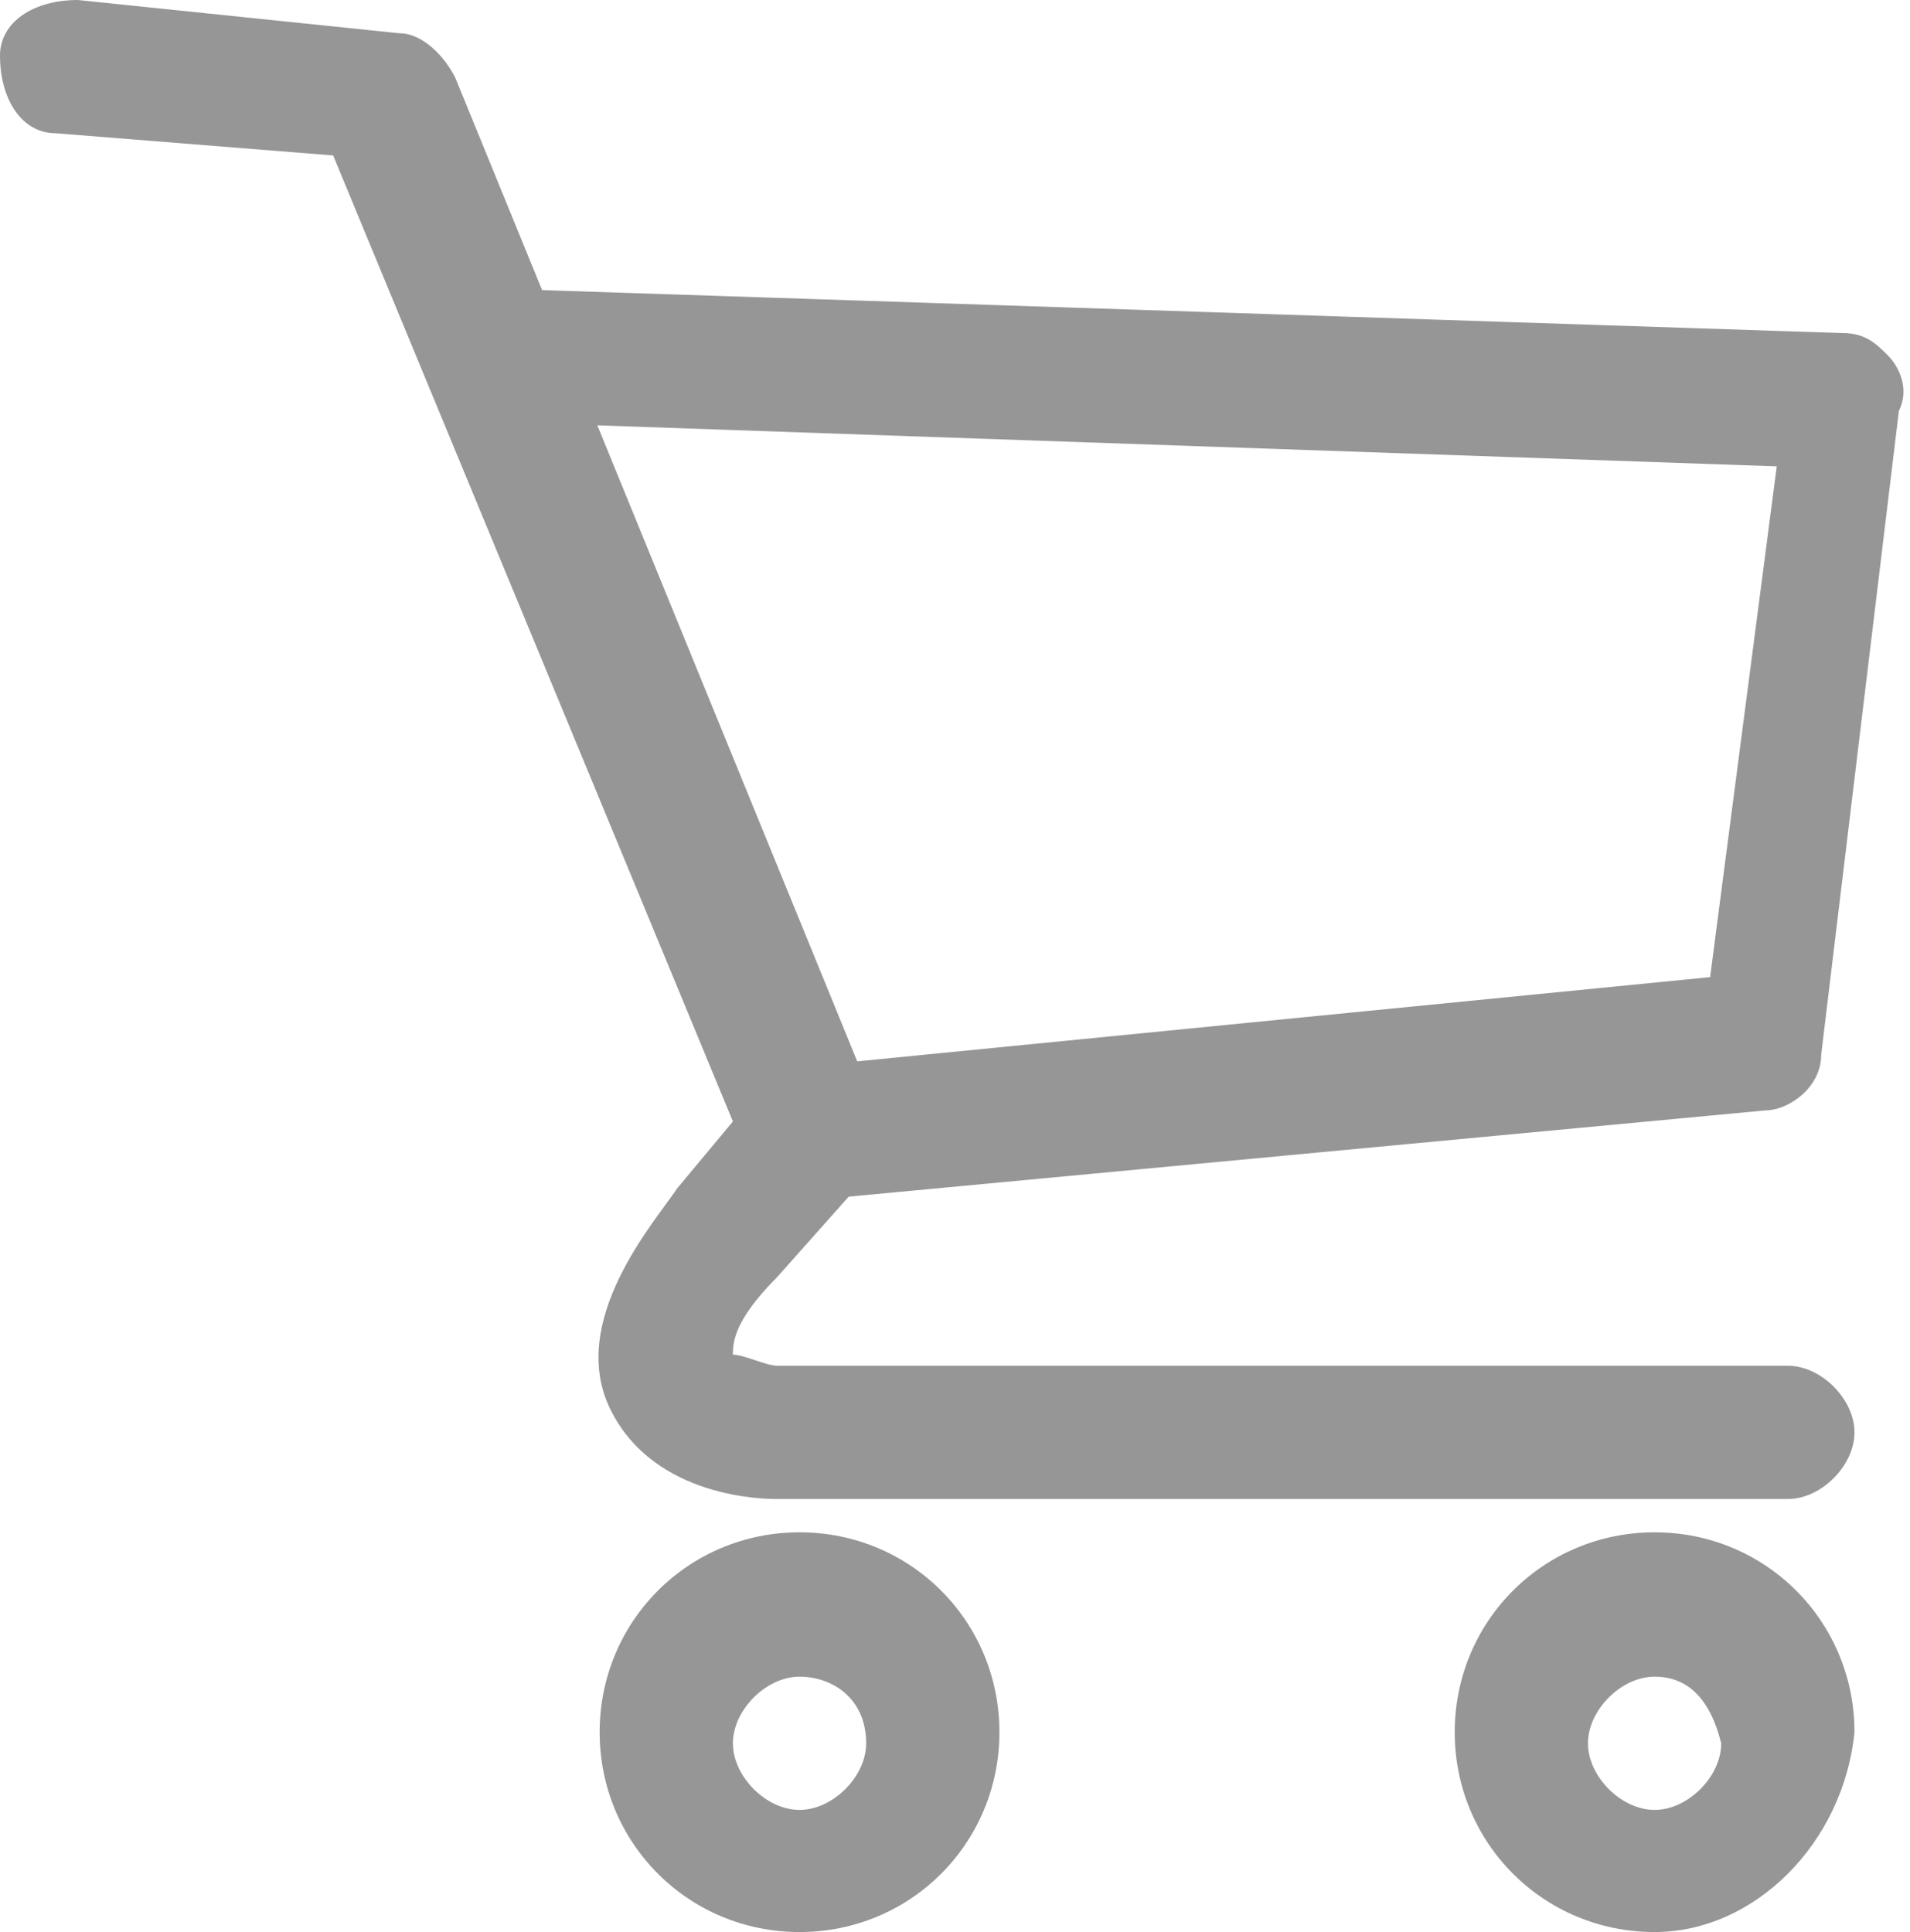 <?xml version="1.0" encoding="utf-8"?>
<!-- Generator: Adobe Illustrator 19.2.0, SVG Export Plug-In . SVG Version: 6.00 Build 0)  -->
<svg version="1.1" id="Laag_1" xmlns="http://www.w3.org/2000/svg" xmlns:xlink="http://www.w3.org/1999/xlink" x="0px" y="0px"
	 viewBox="0 0 17.2 17.4" style="enable-background:new 0 0 17.2 17.4;" xml:space="preserve">
<style type="text/css">
	.st0{fill:#969696;}
</style>
<path class="st0" d="M16.1,13.5H7c-0.1,0-1.1,0-1.5-0.8c-0.4-0.8,0.4-1.7,0.6-2c0,0,0,0,0,0l0.5-0.6L3,1.4L0.5,1.2
	C0.2,1.2,0,0.9,0,0.5C0,0.2,0.3,0,0.7,0l2.9,0.3c0.2,0,0.4,0.2,0.5,0.4L7.9,10c0.1,0.2,0,0.5-0.1,0.6L7,11.5
	c-0.4,0.4-0.4,0.6-0.4,0.7c0.1,0,0.3,0.1,0.4,0.1h9.1c0.3,0,0.6,0.3,0.6,0.6C16.7,13.2,16.4,13.5,16.1,13.5"/>
<path class="st0" d="M7.4,10.8c-0.3,0-0.6-0.2-0.6-0.5C6.7,10,7,9.7,7.3,9.6l8.1-0.8L16,4.2L4.5,3.8c-0.3,0-0.6-0.3-0.6-0.6
	c0-0.3,0.3-0.6,0.6-0.6L16.6,3c0.2,0,0.3,0.1,0.4,0.2c0.1,0.1,0.2,0.3,0.1,0.5l-0.7,5.8c0,0.3-0.3,0.5-0.5,0.5L7.4,10.8
	C7.4,10.8,7.4,10.8,7.4,10.8"/>
<path class="st0" d="M14.9,15.1c-0.3,0-0.6,0.3-0.6,0.6c0,0.3,0.3,0.6,0.6,0.6c0.3,0,0.6-0.3,0.6-0.6C15.4,15.3,15.2,15.1,14.9,15.1
	 M14.9,17.4c-1,0-1.8-0.8-1.8-1.8c0-1,0.8-1.8,1.8-1.8c1,0,1.8,0.8,1.8,1.8C16.6,16.6,15.8,17.4,14.9,17.4"/>
<path class="st0" d="M7.2,15.1c-0.3,0-0.6,0.3-0.6,0.6c0,0.3,0.3,0.6,0.6,0.6c0.3,0,0.6-0.3,0.6-0.6C7.8,15.3,7.5,15.1,7.2,15.1
	 M7.2,17.4c-1,0-1.8-0.8-1.8-1.8c0-1,0.8-1.8,1.8-1.8c1,0,1.8,0.8,1.8,1.8C9,16.6,8.2,17.4,7.2,17.4"/>
</svg>
